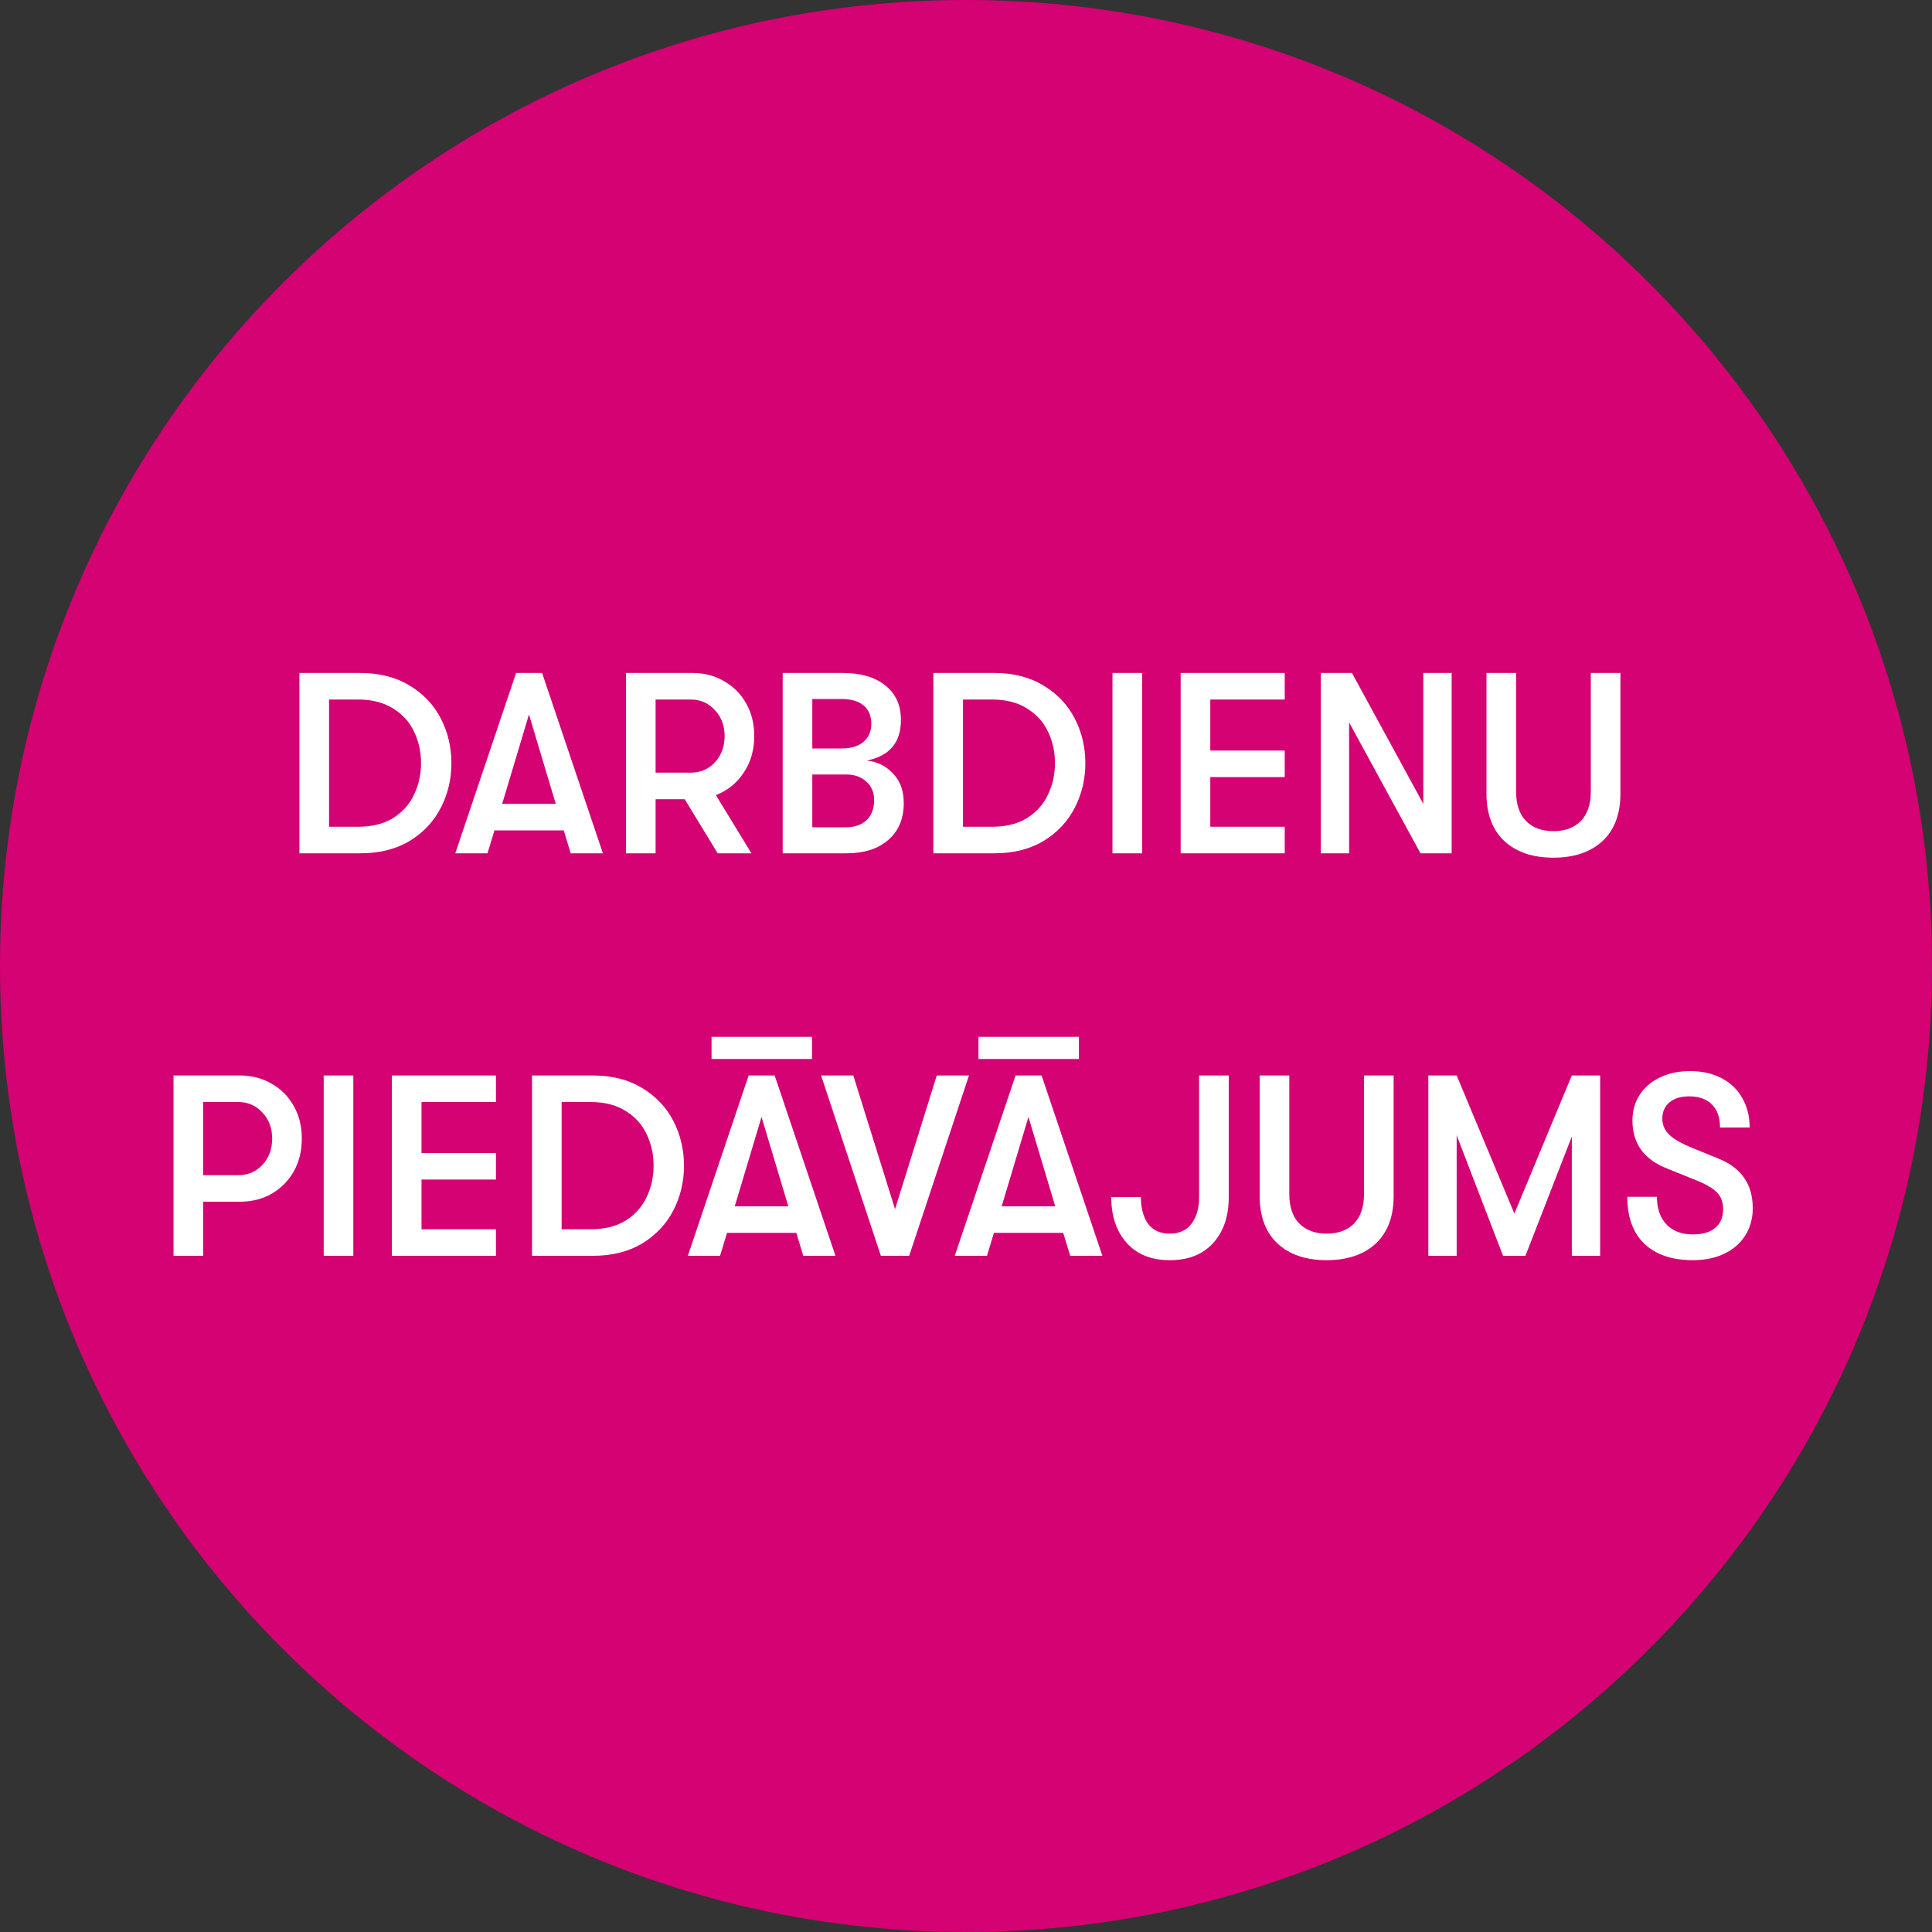 <svg width="120" height="120" viewBox="0 0 120 120" fill="none" xmlns="http://www.w3.org/2000/svg">
<rect x="0" y="0" width="120" height="120" fill="#333333" stroke="none"/>
<g clip-path="url(#clip0_1164_26)">
<path d="M120 60C120 26.863 93.137 0 60 0C26.863 0 0 26.863 0 60C0 93.137 26.863 120 60 120C93.137 120 120 93.137 120 60Z" fill="#D40272"/>
<path d="M18.598 41.8H22.39C23.574 41.8 24.593 42.061 25.446 42.584C26.3 43.096 26.945 43.779 27.382 44.632C27.82 45.485 28.038 46.408 28.038 47.4C28.038 48.392 27.82 49.315 27.382 50.168C26.945 51.021 26.3 51.709 25.446 52.232C24.593 52.744 23.574 53 22.39 53H18.598V41.8ZM22.23 51.352C23.105 51.352 23.836 51.171 24.422 50.808C25.009 50.435 25.441 49.949 25.718 49.352C26.006 48.755 26.15 48.104 26.15 47.4C26.15 46.696 26.006 46.045 25.718 45.448C25.441 44.851 25.009 44.371 24.422 44.008C23.836 43.635 23.105 43.448 22.23 43.448H20.438V51.352H22.23ZM35.015 51.576H30.711L30.279 53H28.279L32.055 41.8H33.671L37.447 53H35.447L35.015 51.576ZM34.519 49.928L32.855 44.376L31.191 49.928H34.519ZM46.848 45.72C46.848 46.584 46.629 47.341 46.192 47.992C45.765 48.643 45.189 49.107 44.464 49.384L46.672 53H44.576L42.528 49.64H40.72V53H38.88V41.8H43.008C43.744 41.8 44.4 41.971 44.976 42.312C45.562 42.643 46.021 43.107 46.352 43.704C46.682 44.291 46.848 44.963 46.848 45.72ZM40.72 47.992H42.896C43.504 47.992 44.005 47.779 44.4 47.352C44.805 46.915 45.008 46.371 45.008 45.72C45.008 45.069 44.805 44.531 44.4 44.104C44.005 43.667 43.504 43.448 42.896 43.448H40.72V47.992ZM53.83 47.24C54.481 47.304 55.025 47.571 55.462 48.04C55.91 48.499 56.134 49.112 56.134 49.88C56.134 50.851 55.814 51.613 55.174 52.168C54.545 52.723 53.675 53 52.566 53H48.614V41.8H52.358C53.478 41.8 54.358 42.061 54.998 42.584C55.638 43.096 55.958 43.805 55.958 44.712C55.958 46.12 55.249 46.963 53.83 47.24ZM50.454 43.416V46.488H52.278C52.854 46.488 53.302 46.355 53.622 46.088C53.953 45.811 54.118 45.432 54.118 44.952C54.118 44.461 53.958 44.083 53.638 43.816C53.318 43.549 52.865 43.416 52.278 43.416H50.454ZM52.534 51.384C53.089 51.384 53.521 51.235 53.83 50.936C54.139 50.637 54.294 50.221 54.294 49.688C54.294 49.219 54.134 48.84 53.814 48.552C53.494 48.253 53.073 48.104 52.55 48.104H50.454V51.384H52.534ZM57.973 41.8H61.765C62.949 41.8 63.968 42.061 64.821 42.584C65.675 43.096 66.32 43.779 66.757 44.632C67.195 45.485 67.413 46.408 67.413 47.4C67.413 48.392 67.195 49.315 66.757 50.168C66.32 51.021 65.675 51.709 64.821 52.232C63.968 52.744 62.949 53 61.765 53H57.973V41.8ZM61.605 51.352C62.48 51.352 63.211 51.171 63.797 50.808C64.384 50.435 64.816 49.949 65.093 49.352C65.381 48.755 65.525 48.104 65.525 47.4C65.525 46.696 65.381 46.045 65.093 45.448C64.816 44.851 64.384 44.371 63.797 44.008C63.211 43.635 62.48 43.448 61.605 43.448H59.813V51.352H61.605ZM69.098 41.8H70.938V53H69.098V41.8ZM73.333 41.8H79.797V43.448H75.173V46.616H79.797V48.264H75.173V51.352H79.797V53H73.333V41.8ZM82.036 41.8H83.972L88.404 49.928V41.8H90.164V53H88.228L83.796 44.872V53H82.036V41.8ZM96.487 53.272C95.207 53.272 94.194 52.931 93.447 52.248C92.701 51.555 92.327 50.568 92.327 49.288V41.8H94.167V49.176C94.167 49.965 94.375 50.573 94.791 51C95.207 51.416 95.772 51.624 96.487 51.624C97.202 51.624 97.767 51.416 98.183 51C98.599 50.573 98.807 49.965 98.807 49.176V41.8H100.647V49.288C100.647 50.568 100.274 51.555 99.527 52.248C98.781 52.931 97.767 53.272 96.487 53.272ZM14.906 66.8C15.642 66.8 16.298 66.971 16.874 67.312C17.461 67.643 17.919 68.107 18.25 68.704C18.581 69.291 18.746 69.963 18.746 70.72C18.746 71.477 18.581 72.155 18.25 72.752C17.919 73.339 17.461 73.803 16.874 74.144C16.298 74.475 15.642 74.64 14.906 74.64H12.618V78H10.778V66.8H14.906ZM14.794 72.992C15.402 72.992 15.903 72.779 16.298 72.352C16.703 71.915 16.906 71.371 16.906 70.72C16.906 70.069 16.703 69.531 16.298 69.104C15.903 68.667 15.402 68.448 14.794 68.448H12.618V72.992H14.794ZM20.106 66.8H21.946V78H20.106V66.8ZM24.341 66.8H30.805V68.448H26.181V71.616H30.805V73.264H26.181V76.352H30.805V78H24.341V66.8ZM33.044 66.8H36.836C38.02 66.8 39.038 67.061 39.892 67.584C40.745 68.096 41.39 68.779 41.828 69.632C42.265 70.485 42.484 71.408 42.484 72.4C42.484 73.392 42.265 74.315 41.828 75.168C41.39 76.021 40.745 76.709 39.892 77.232C39.038 77.744 38.02 78 36.836 78H33.044V66.8ZM36.676 76.352C37.55 76.352 38.281 76.171 38.868 75.808C39.454 75.435 39.886 74.949 40.164 74.352C40.452 73.755 40.596 73.104 40.596 72.4C40.596 71.696 40.452 71.045 40.164 70.448C39.886 69.851 39.454 69.371 38.868 69.008C38.281 68.635 37.55 68.448 36.676 68.448H34.884V76.352H36.676ZM50.436 65.776H44.196V64.4H50.436V65.776ZM49.46 76.576H45.156L44.724 78H42.724L46.5 66.8H48.116L51.892 78H49.892L49.46 76.576ZM48.964 74.928L47.3 69.376L45.636 74.928H48.964ZM51 66.8H53L55.592 75.104L58.184 66.8H60.184L56.472 78H54.712L51 66.8ZM67.014 65.776H60.775V64.4H67.014V65.776ZM66.038 76.576H61.734L61.303 78H59.303L63.078 66.8H64.695L68.471 78H66.471L66.038 76.576ZM65.543 74.928L63.879 69.376L62.215 74.928H65.543ZM72.655 78.272C71.514 78.272 70.623 77.915 69.983 77.2C69.343 76.485 69.023 75.536 69.023 74.352H70.863C70.863 75.045 71.013 75.6 71.311 76.016C71.621 76.421 72.069 76.624 72.655 76.624C73.242 76.624 73.69 76.421 73.999 76.016C74.319 75.6 74.479 75.051 74.479 74.368V66.8H76.319V74.368C76.319 75.552 75.994 76.501 75.343 77.216C74.703 77.92 73.807 78.272 72.655 78.272ZM82.401 78.272C81.121 78.272 80.108 77.931 79.361 77.248C78.615 76.555 78.241 75.568 78.241 74.288V66.8H80.081V74.176C80.081 74.965 80.289 75.573 80.705 76C81.121 76.416 81.687 76.624 82.401 76.624C83.116 76.624 83.681 76.416 84.097 76C84.513 75.573 84.721 74.965 84.721 74.176V66.8H86.561V74.288C86.561 75.568 86.188 76.555 85.441 77.248C84.695 77.931 83.681 78.272 82.401 78.272ZM88.716 66.8H90.476L94.06 75.376L97.628 66.8H99.388V78H97.628V70.592L94.748 78H93.356L90.476 70.512V78H88.716V66.8ZM105.154 78.272C103.852 78.272 102.844 77.931 102.13 77.248C101.426 76.565 101.074 75.595 101.074 74.336H102.914C102.914 75.061 103.111 75.632 103.506 76.048C103.9 76.464 104.444 76.672 105.138 76.672C105.746 76.672 106.21 76.539 106.53 76.272C106.86 75.995 107.026 75.605 107.026 75.104C107.026 74.677 106.903 74.336 106.658 74.08C106.423 73.824 105.991 73.568 105.362 73.312L103.538 72.576C102.834 72.299 102.3 71.915 101.938 71.424C101.575 70.923 101.394 70.315 101.394 69.6C101.394 69.003 101.543 68.469 101.842 68C102.151 67.531 102.578 67.168 103.122 66.912C103.666 66.656 104.284 66.528 104.978 66.528C105.714 66.528 106.359 66.672 106.914 66.96C107.479 67.248 107.911 67.659 108.21 68.192C108.519 68.725 108.674 69.339 108.674 70.032H106.834C106.834 69.413 106.668 68.939 106.338 68.608C106.007 68.267 105.532 68.096 104.914 68.096C104.391 68.096 103.98 68.224 103.682 68.48C103.394 68.725 103.25 69.061 103.25 69.488C103.25 69.872 103.394 70.203 103.682 70.48C103.97 70.757 104.444 71.029 105.106 71.296L106.754 71.968C107.458 72.256 107.986 72.656 108.338 73.168C108.69 73.669 108.866 74.299 108.866 75.056C108.866 75.685 108.711 76.245 108.402 76.736C108.092 77.227 107.655 77.605 107.09 77.872C106.535 78.139 105.89 78.272 105.154 78.272Z" fill="white"/>
</g>
<defs>
<clipPath id="clip0_1164_26">
<rect width="120" height="120" fill="white"/>
</clipPath>
</defs>
</svg>
